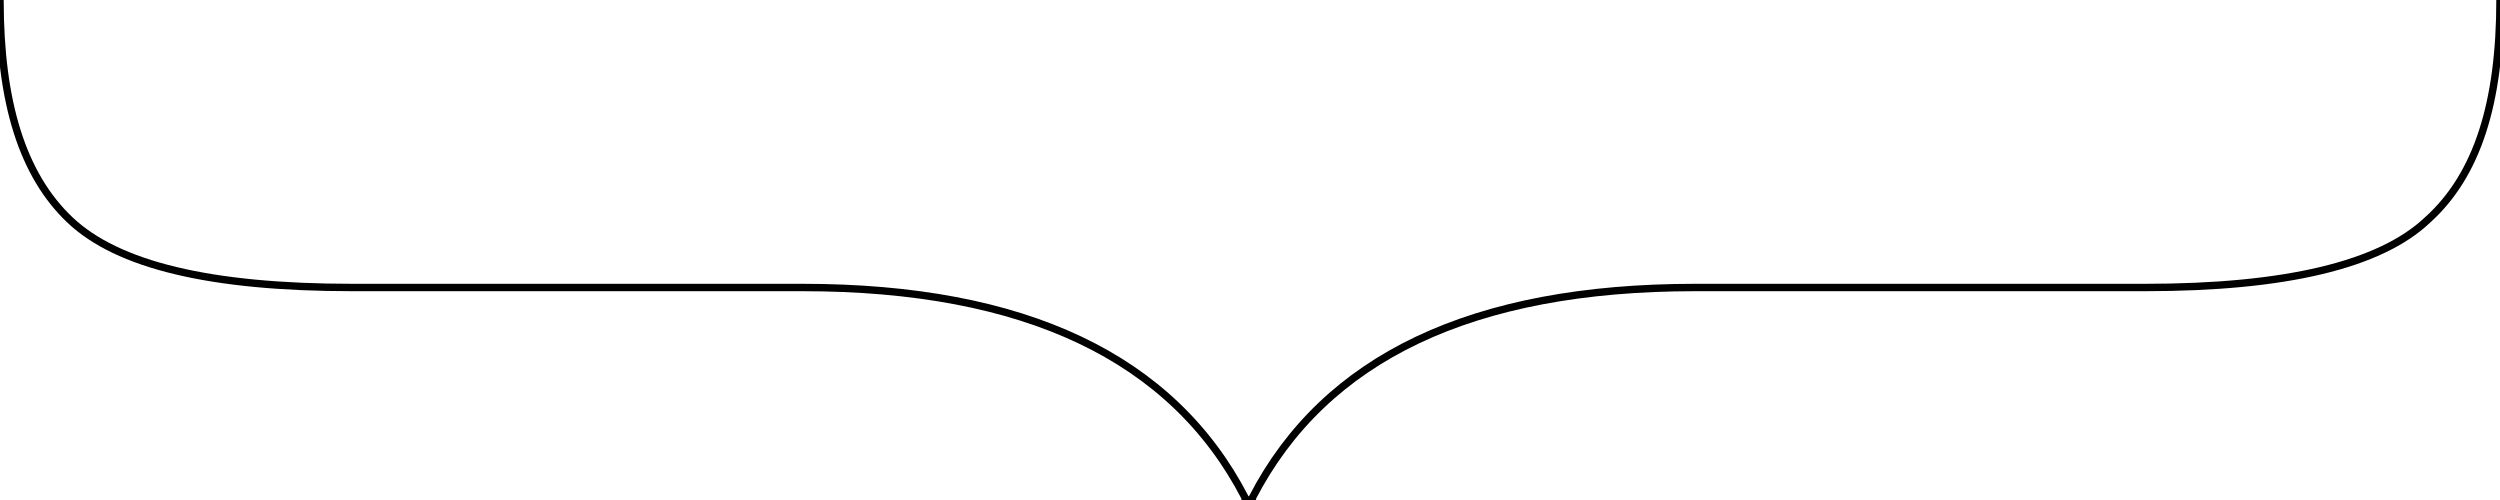 <svg version="1.1" xmlns="http://www.w3.org/2000/svg" xmlns:xlink="http://www.w3.org/1999/xlink" x="0px"
	 y="0px" viewBox="0 0 100 20" style="enable-background:new 0 0 100 20;" xml:space="preserve" preserveAspectRatio="none">
<style type="text/css">
	.st0{fill:none;stroke:#000000;stroke-width:0.296;}
</style>
<path id="XMLID_5_" class="st0" d="M0,0c0,4.1,0.9,7,2.8,8.8c1.9,1.8,5.6,2.7,11.3,2.7h18c8.9,0,14.8,2.8,17.7,8.4
	c0,0.1,0,0.1,0.1,0.1c0.2,0,0.2,0,0.2-0.1c2.9-5.6,8.8-8.4,17.7-8.4h18c5.6,0,9.4-0.9,11.3-2.7C99.1,7,100,4.1,100,0"/>
</svg>
